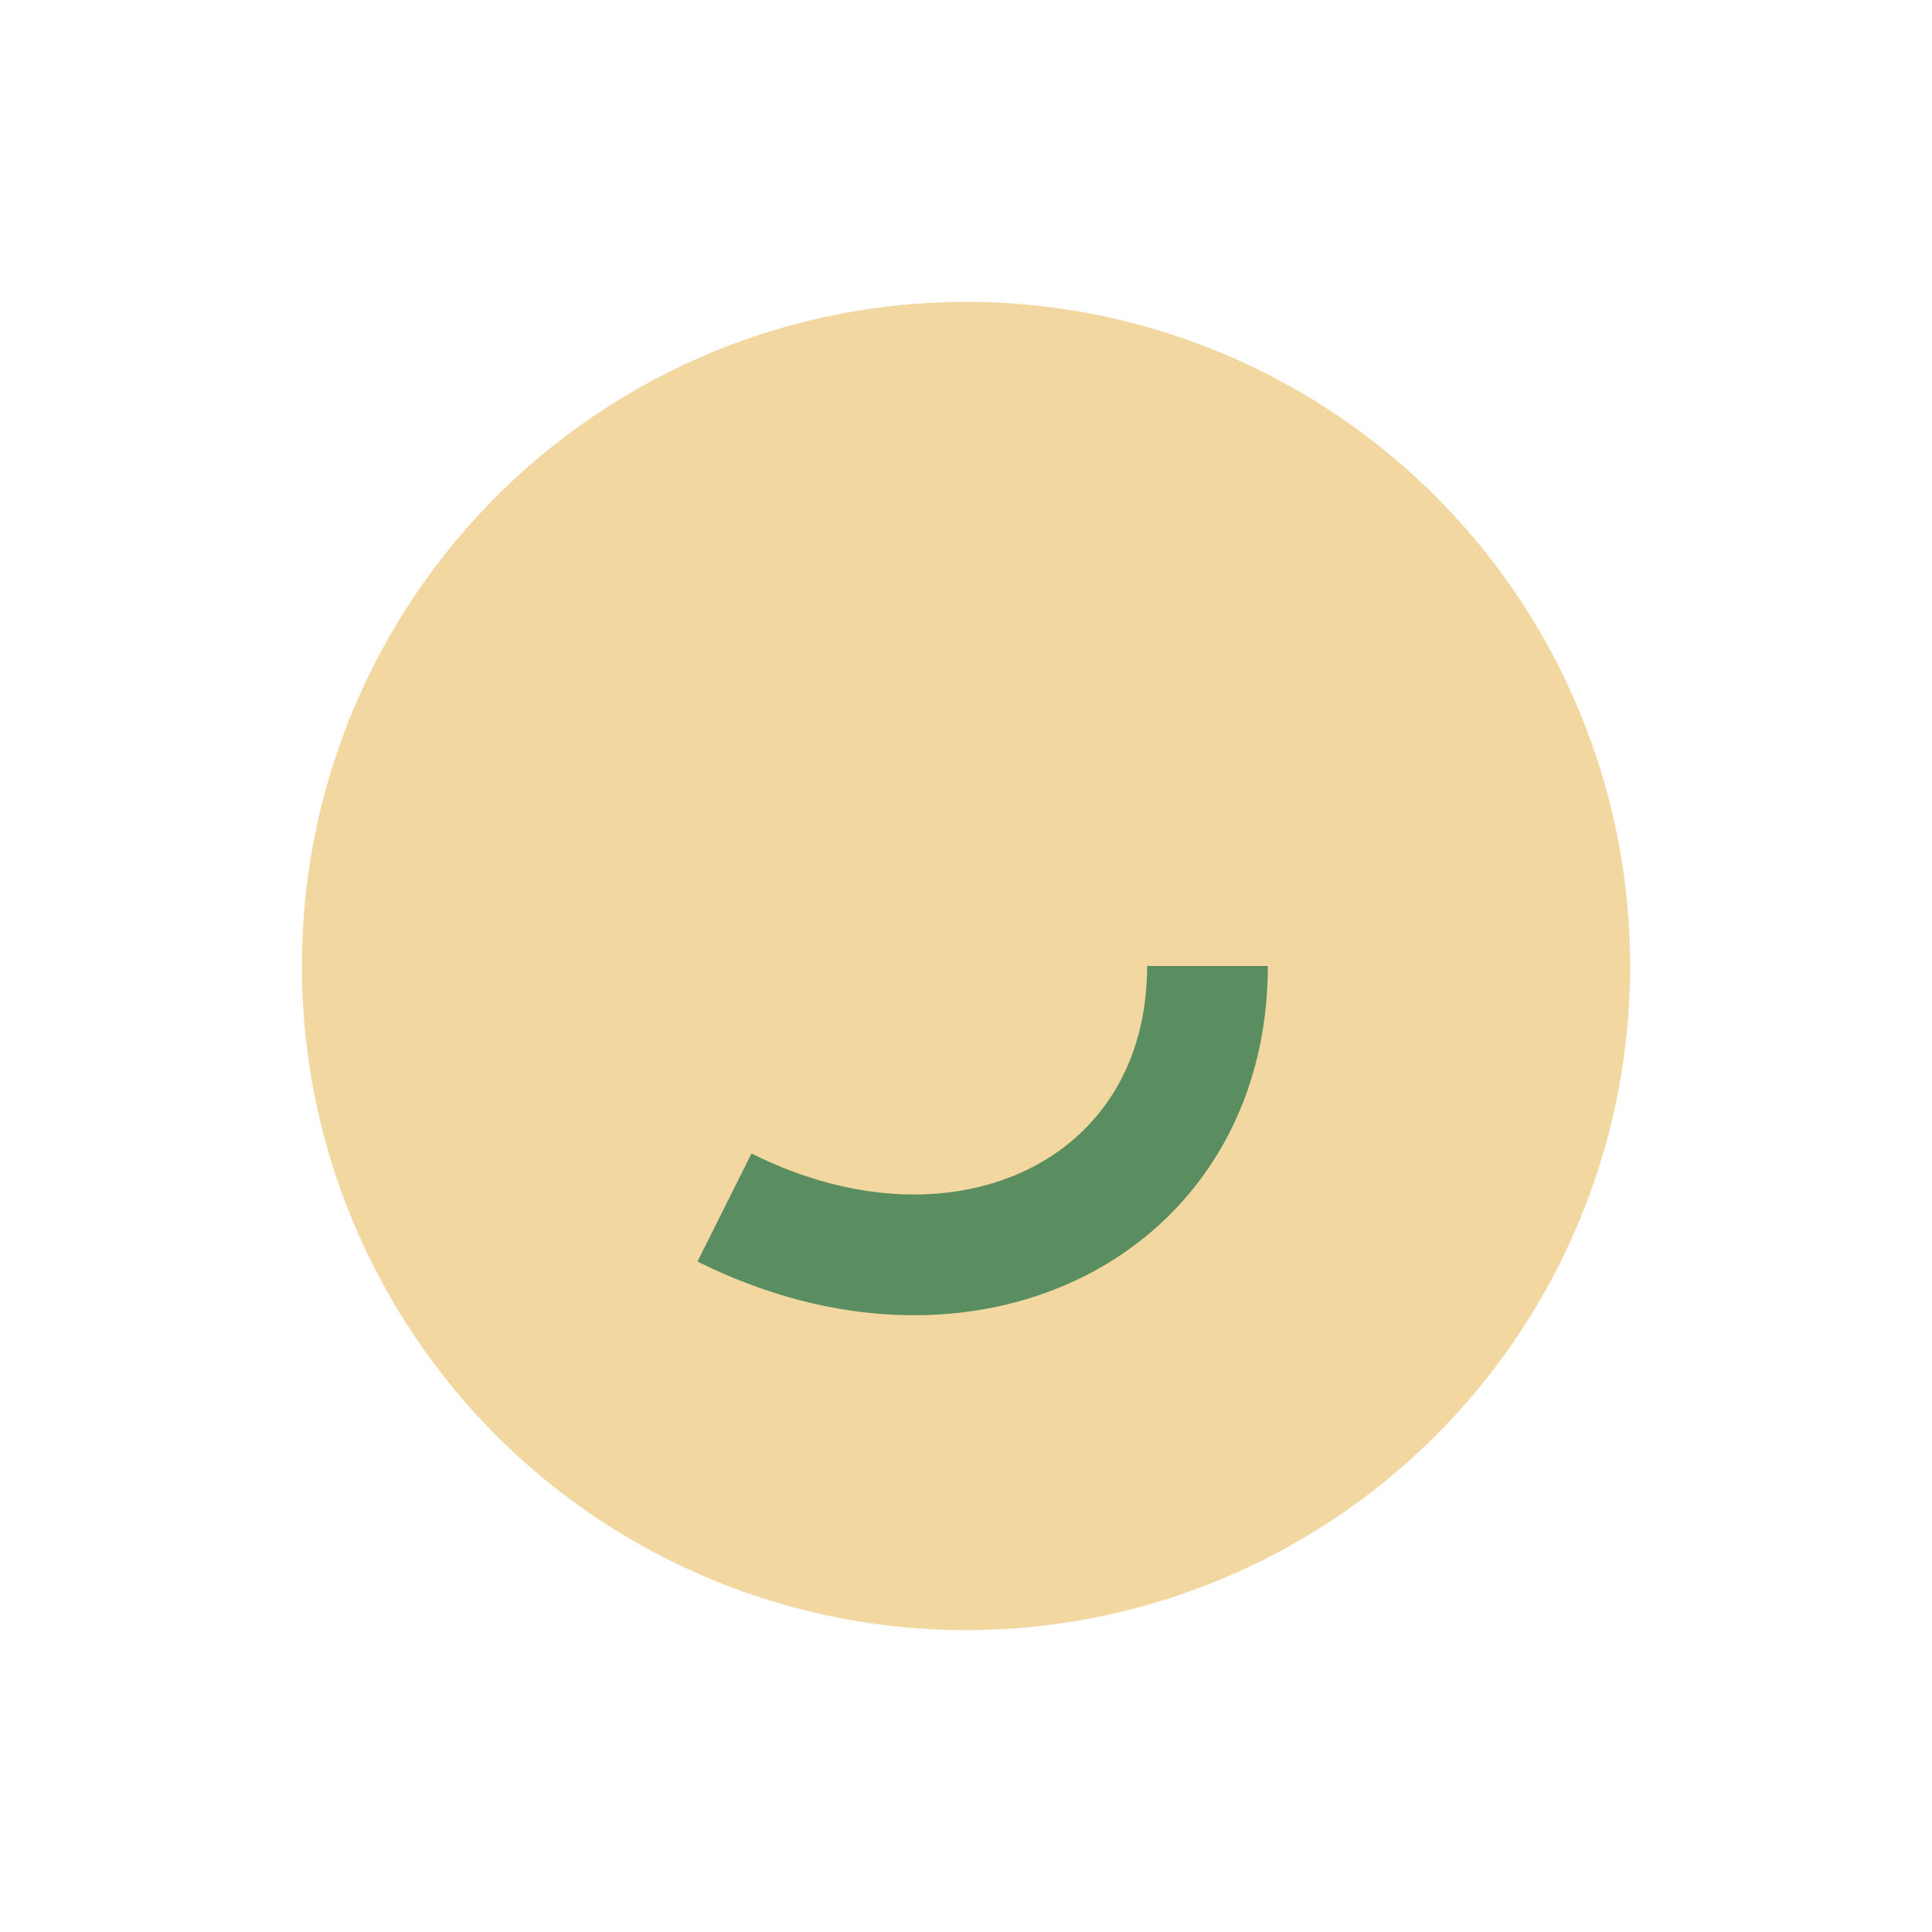 <?xml version="1.0" encoding="UTF-8"?>
<svg xmlns="http://www.w3.org/2000/svg" width="32" height="32" viewBox="0 0 32 32"><circle cx="16" cy="16" r="11" fill="#F2D7A0"/><path d="M12 20c4 2 8 0 8-4" stroke="#5A8E60" stroke-width="2" fill="none"/></svg>